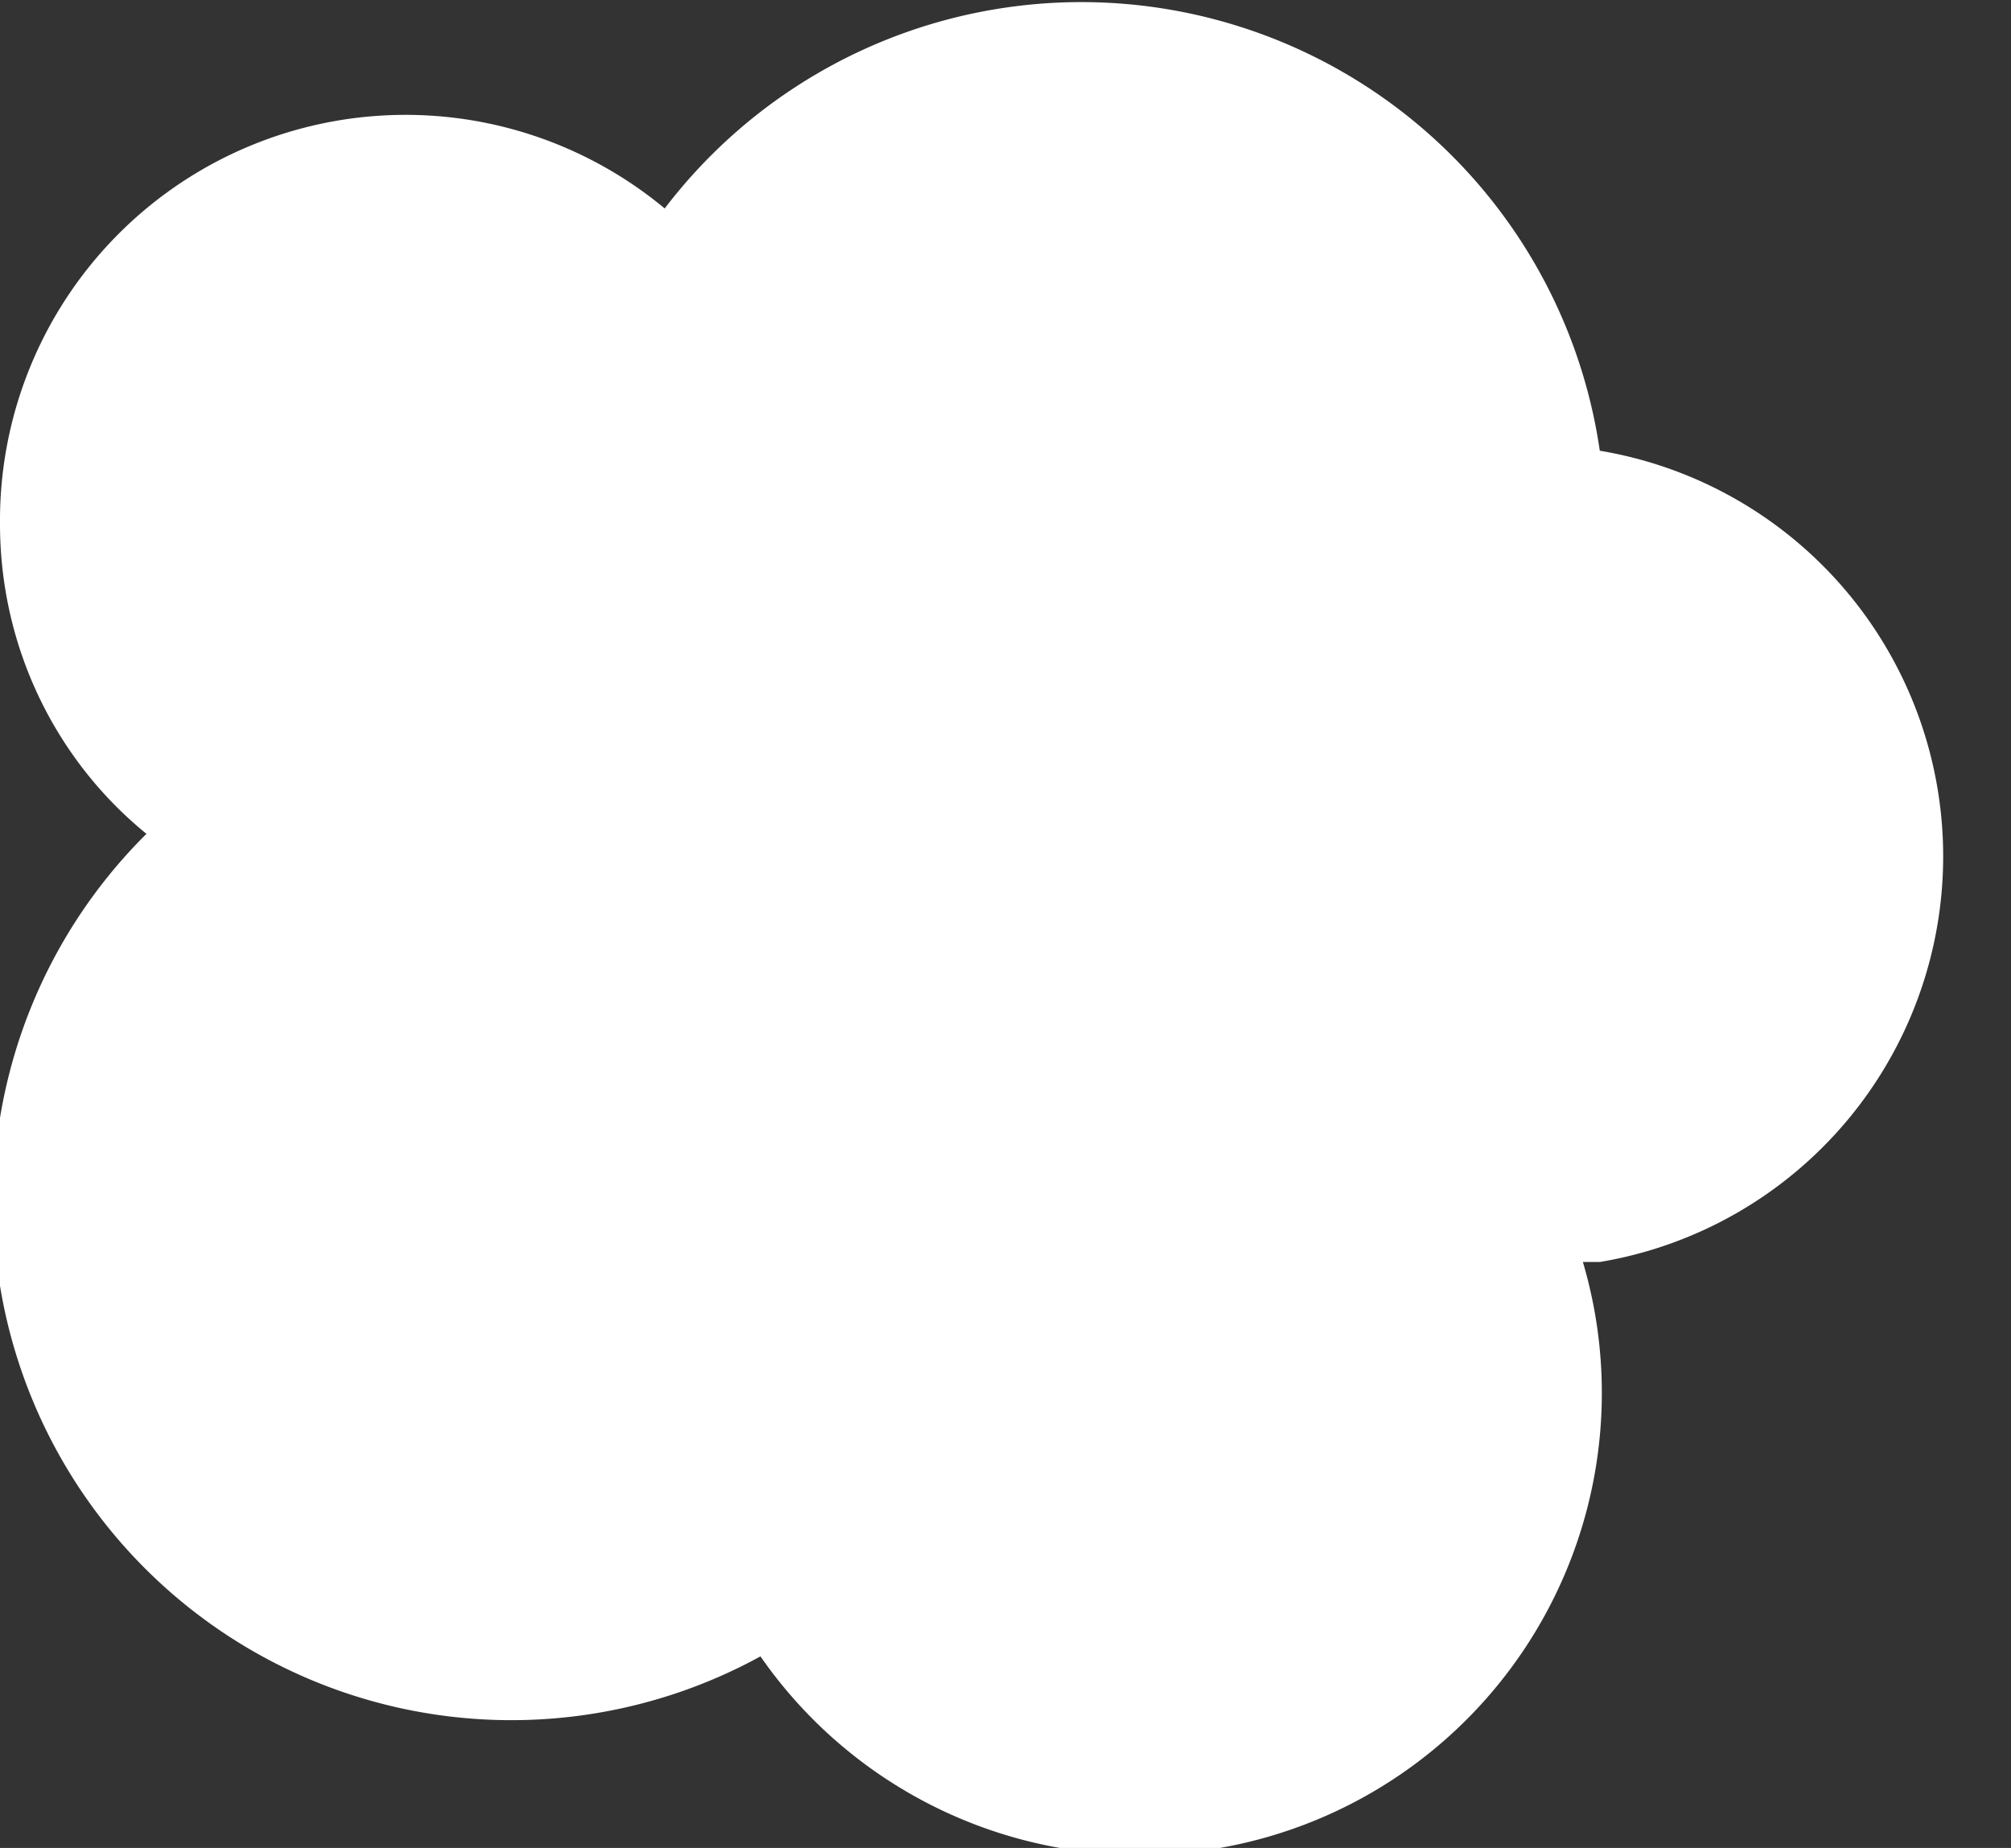 <svg xmlns="http://www.w3.org/2000/svg" width="35.7" height="32.8">
  <rect width="100%" height="100%" fill="#333333" stroke="none"/>
  <path d="M28.4 8a9.3 9.3 0 0 0-16.6-4.3A7.2 7.2 0 0 0 0 9.3c0 2.2 1 4.2 2.6 5.5a9.2 9.2 0 0 0 10.9 14.6 8.2 8.2 0 0 0 14.6-7h.3a7.3 7.3 0 0 0 0-14.4Z" style="fill:#fff"/>
</svg>
